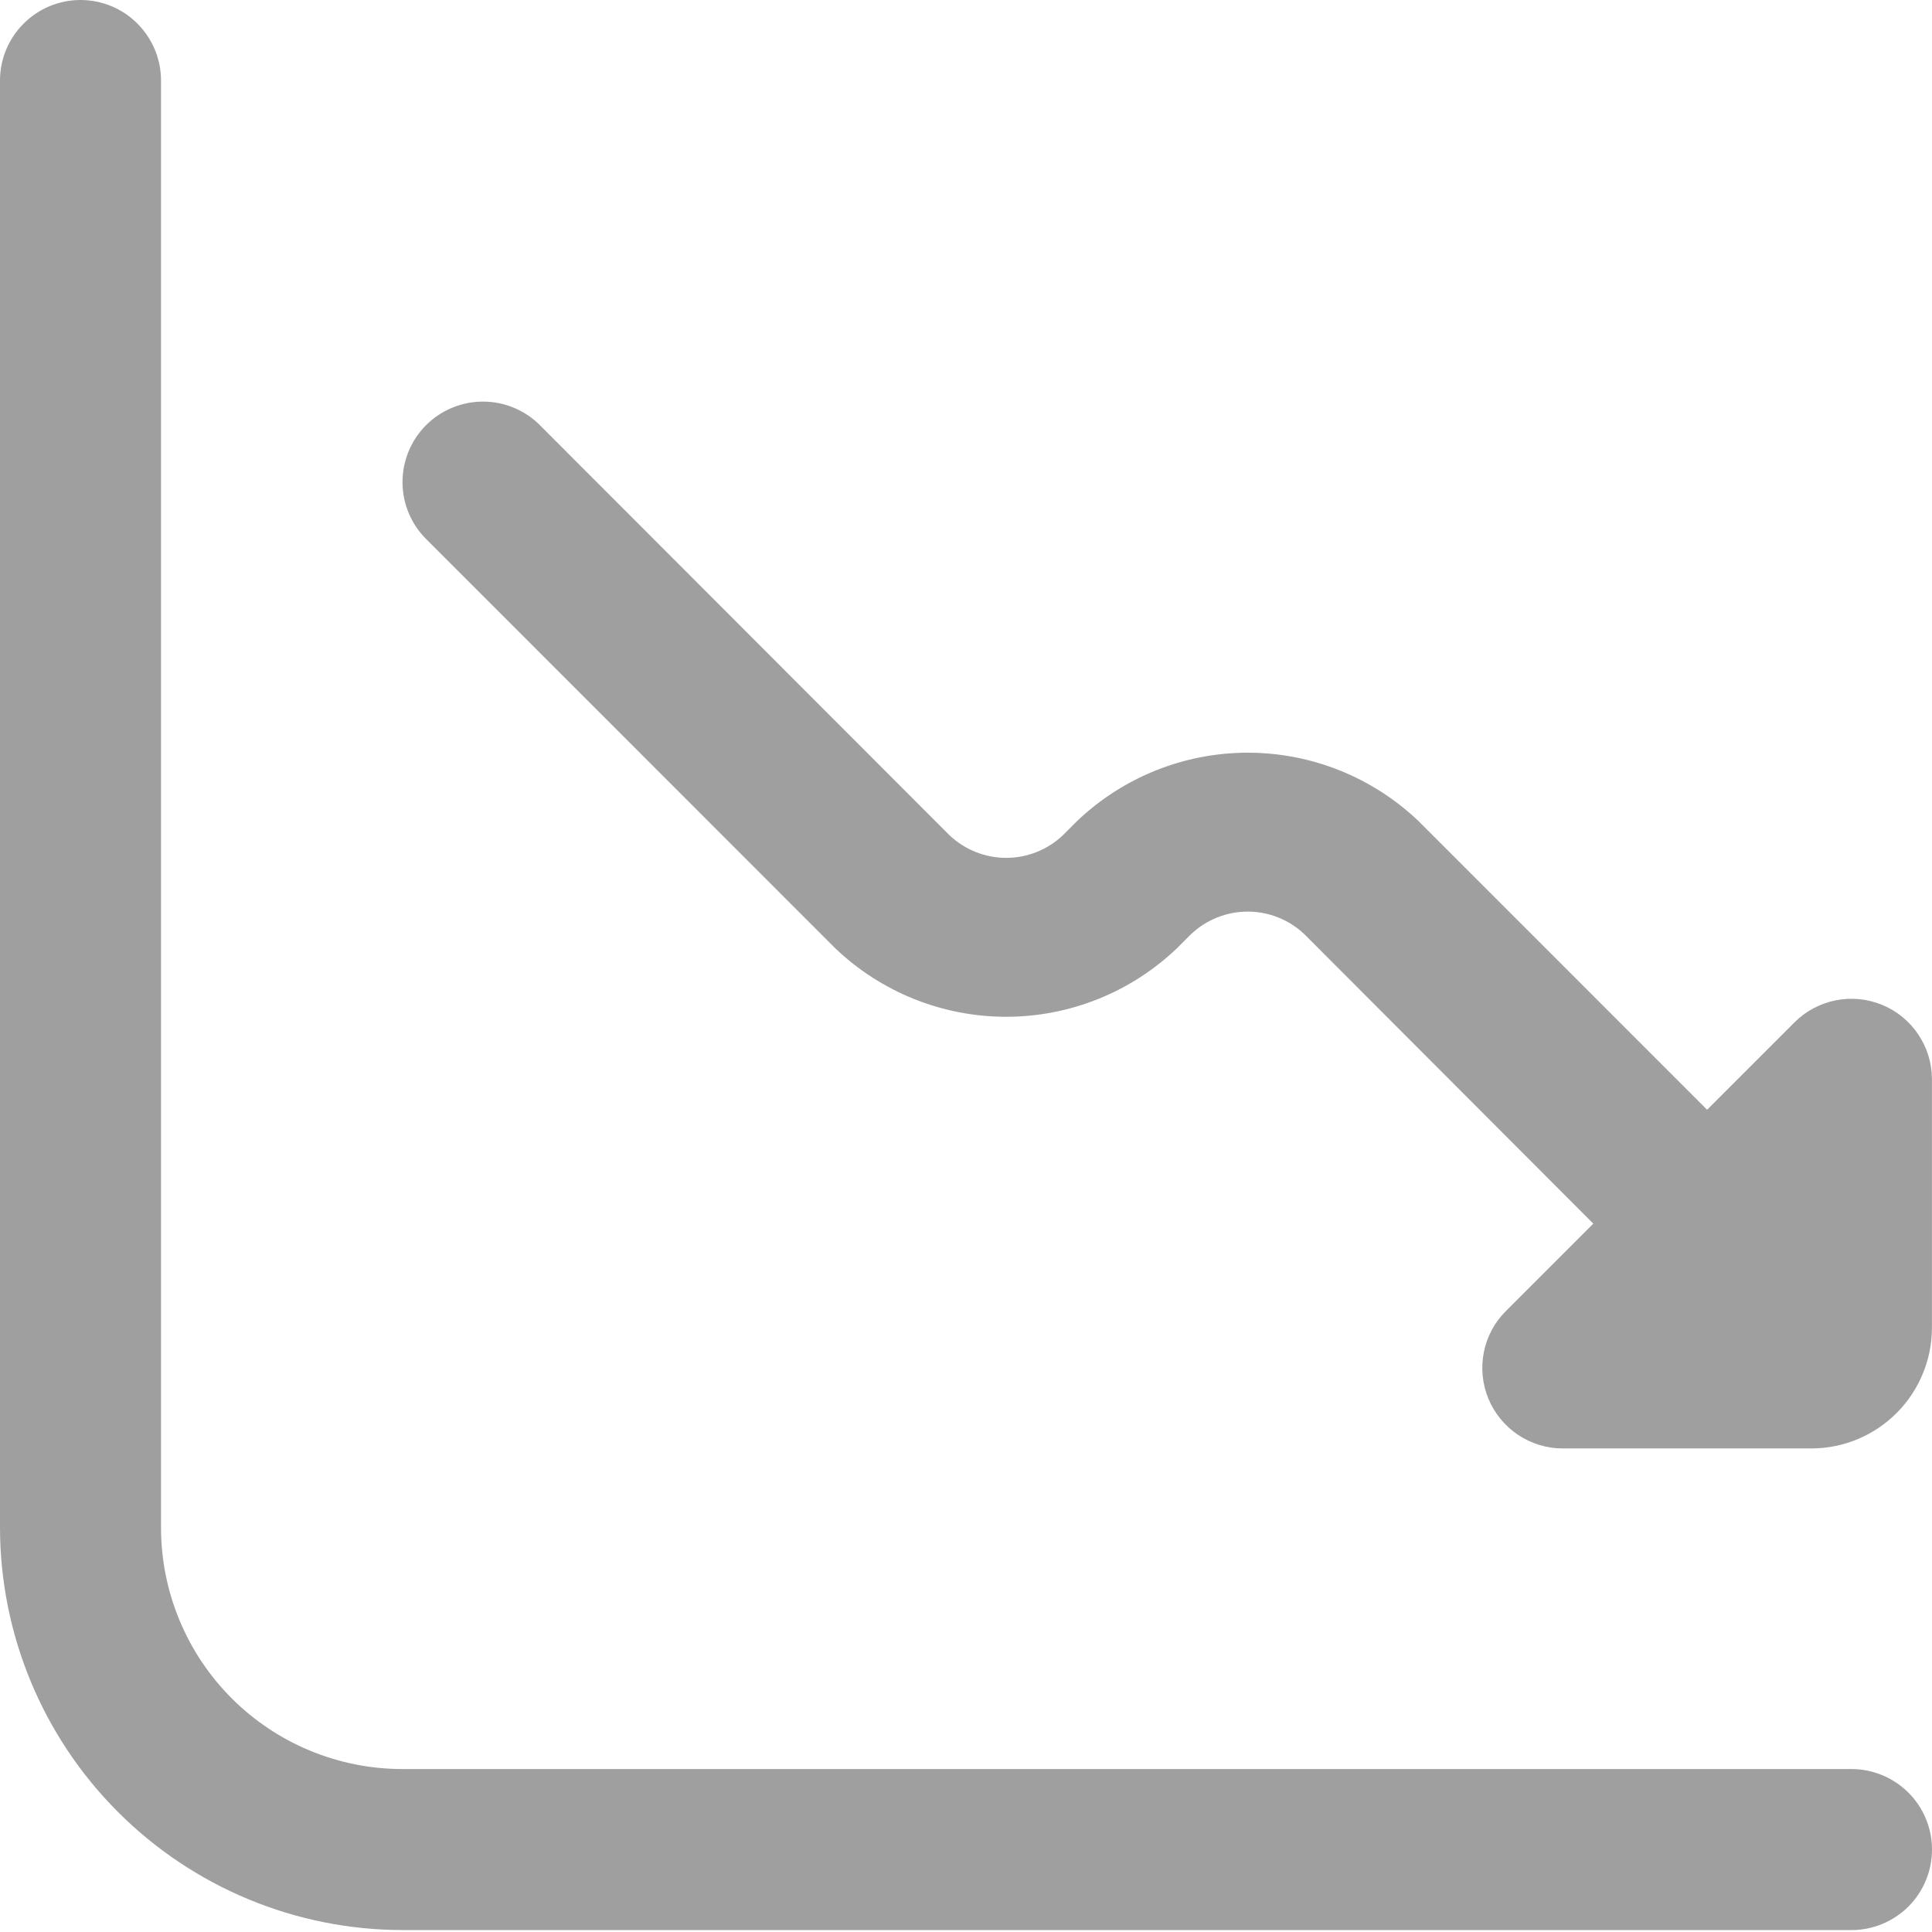 <?xml version="1.0" encoding="UTF-8"?> <svg xmlns="http://www.w3.org/2000/svg" width="32" height="32" viewBox="0 0 32 32" fill="none"> <g clip-path="url(#clip0_1107_591)"> <path d="M29.723 16.933L28.275 18.381L23.495 13.6C22.733 12.873 21.72 12.467 20.667 12.467C19.614 12.467 18.601 12.873 17.839 13.6L17.608 13.831C17.355 14.073 17.017 14.209 16.666 14.209C16.315 14.209 15.977 14.073 15.723 13.831L8.959 7.059C8.836 6.931 8.689 6.83 8.526 6.76C8.364 6.69 8.189 6.653 8.012 6.652C7.835 6.65 7.659 6.684 7.495 6.751C7.331 6.818 7.182 6.917 7.057 7.042C6.932 7.167 6.833 7.316 6.766 7.48C6.699 7.644 6.665 7.819 6.667 7.997C6.668 8.174 6.705 8.349 6.775 8.511C6.845 8.674 6.946 8.821 7.074 8.944L13.836 15.708C14.598 16.435 15.611 16.841 16.665 16.841C17.718 16.841 18.73 16.435 19.492 15.708L19.723 15.477C19.977 15.235 20.315 15.099 20.666 15.099C21.017 15.099 21.355 15.235 21.608 15.477L26.39 20.267L24.942 21.715C24.755 21.901 24.628 22.139 24.577 22.397C24.526 22.656 24.552 22.924 24.653 23.168C24.754 23.411 24.925 23.619 25.144 23.766C25.363 23.912 25.621 23.991 25.884 23.991H29.999C30.53 23.991 31.038 23.78 31.413 23.405C31.788 23.03 31.999 22.521 31.999 21.991V17.867C31.997 17.604 31.918 17.347 31.77 17.13C31.623 16.912 31.415 16.742 31.172 16.643C30.928 16.543 30.661 16.517 30.404 16.569C30.146 16.621 29.909 16.747 29.723 16.933Z" fill="#9F9F9F"></path> <path d="M30.667 29.301H6.667C5.606 29.301 4.588 28.88 3.838 28.13C3.088 27.38 2.667 26.362 2.667 25.301V1.333C2.667 0.98 2.526 0.641 2.276 0.391C2.026 0.14 1.687 0 1.333 0C0.98 0 0.641 0.14 0.391 0.391C0.14 0.641 0 0.98 0 1.333L0 25.301C0.002 27.069 0.705 28.763 1.955 30.013C3.205 31.263 4.899 31.966 6.667 31.968H30.667C31.02 31.968 31.359 31.828 31.61 31.578C31.86 31.327 32 30.988 32 30.635C32 30.281 31.86 29.942 31.61 29.692C31.359 29.442 31.02 29.301 30.667 29.301Z" fill="#9F9F9F"></path> </g> <defs> <clipPath id="clip0_1107_591"> <rect width="32" height="32" fill="white"></rect> </clipPath> </defs> </svg> 